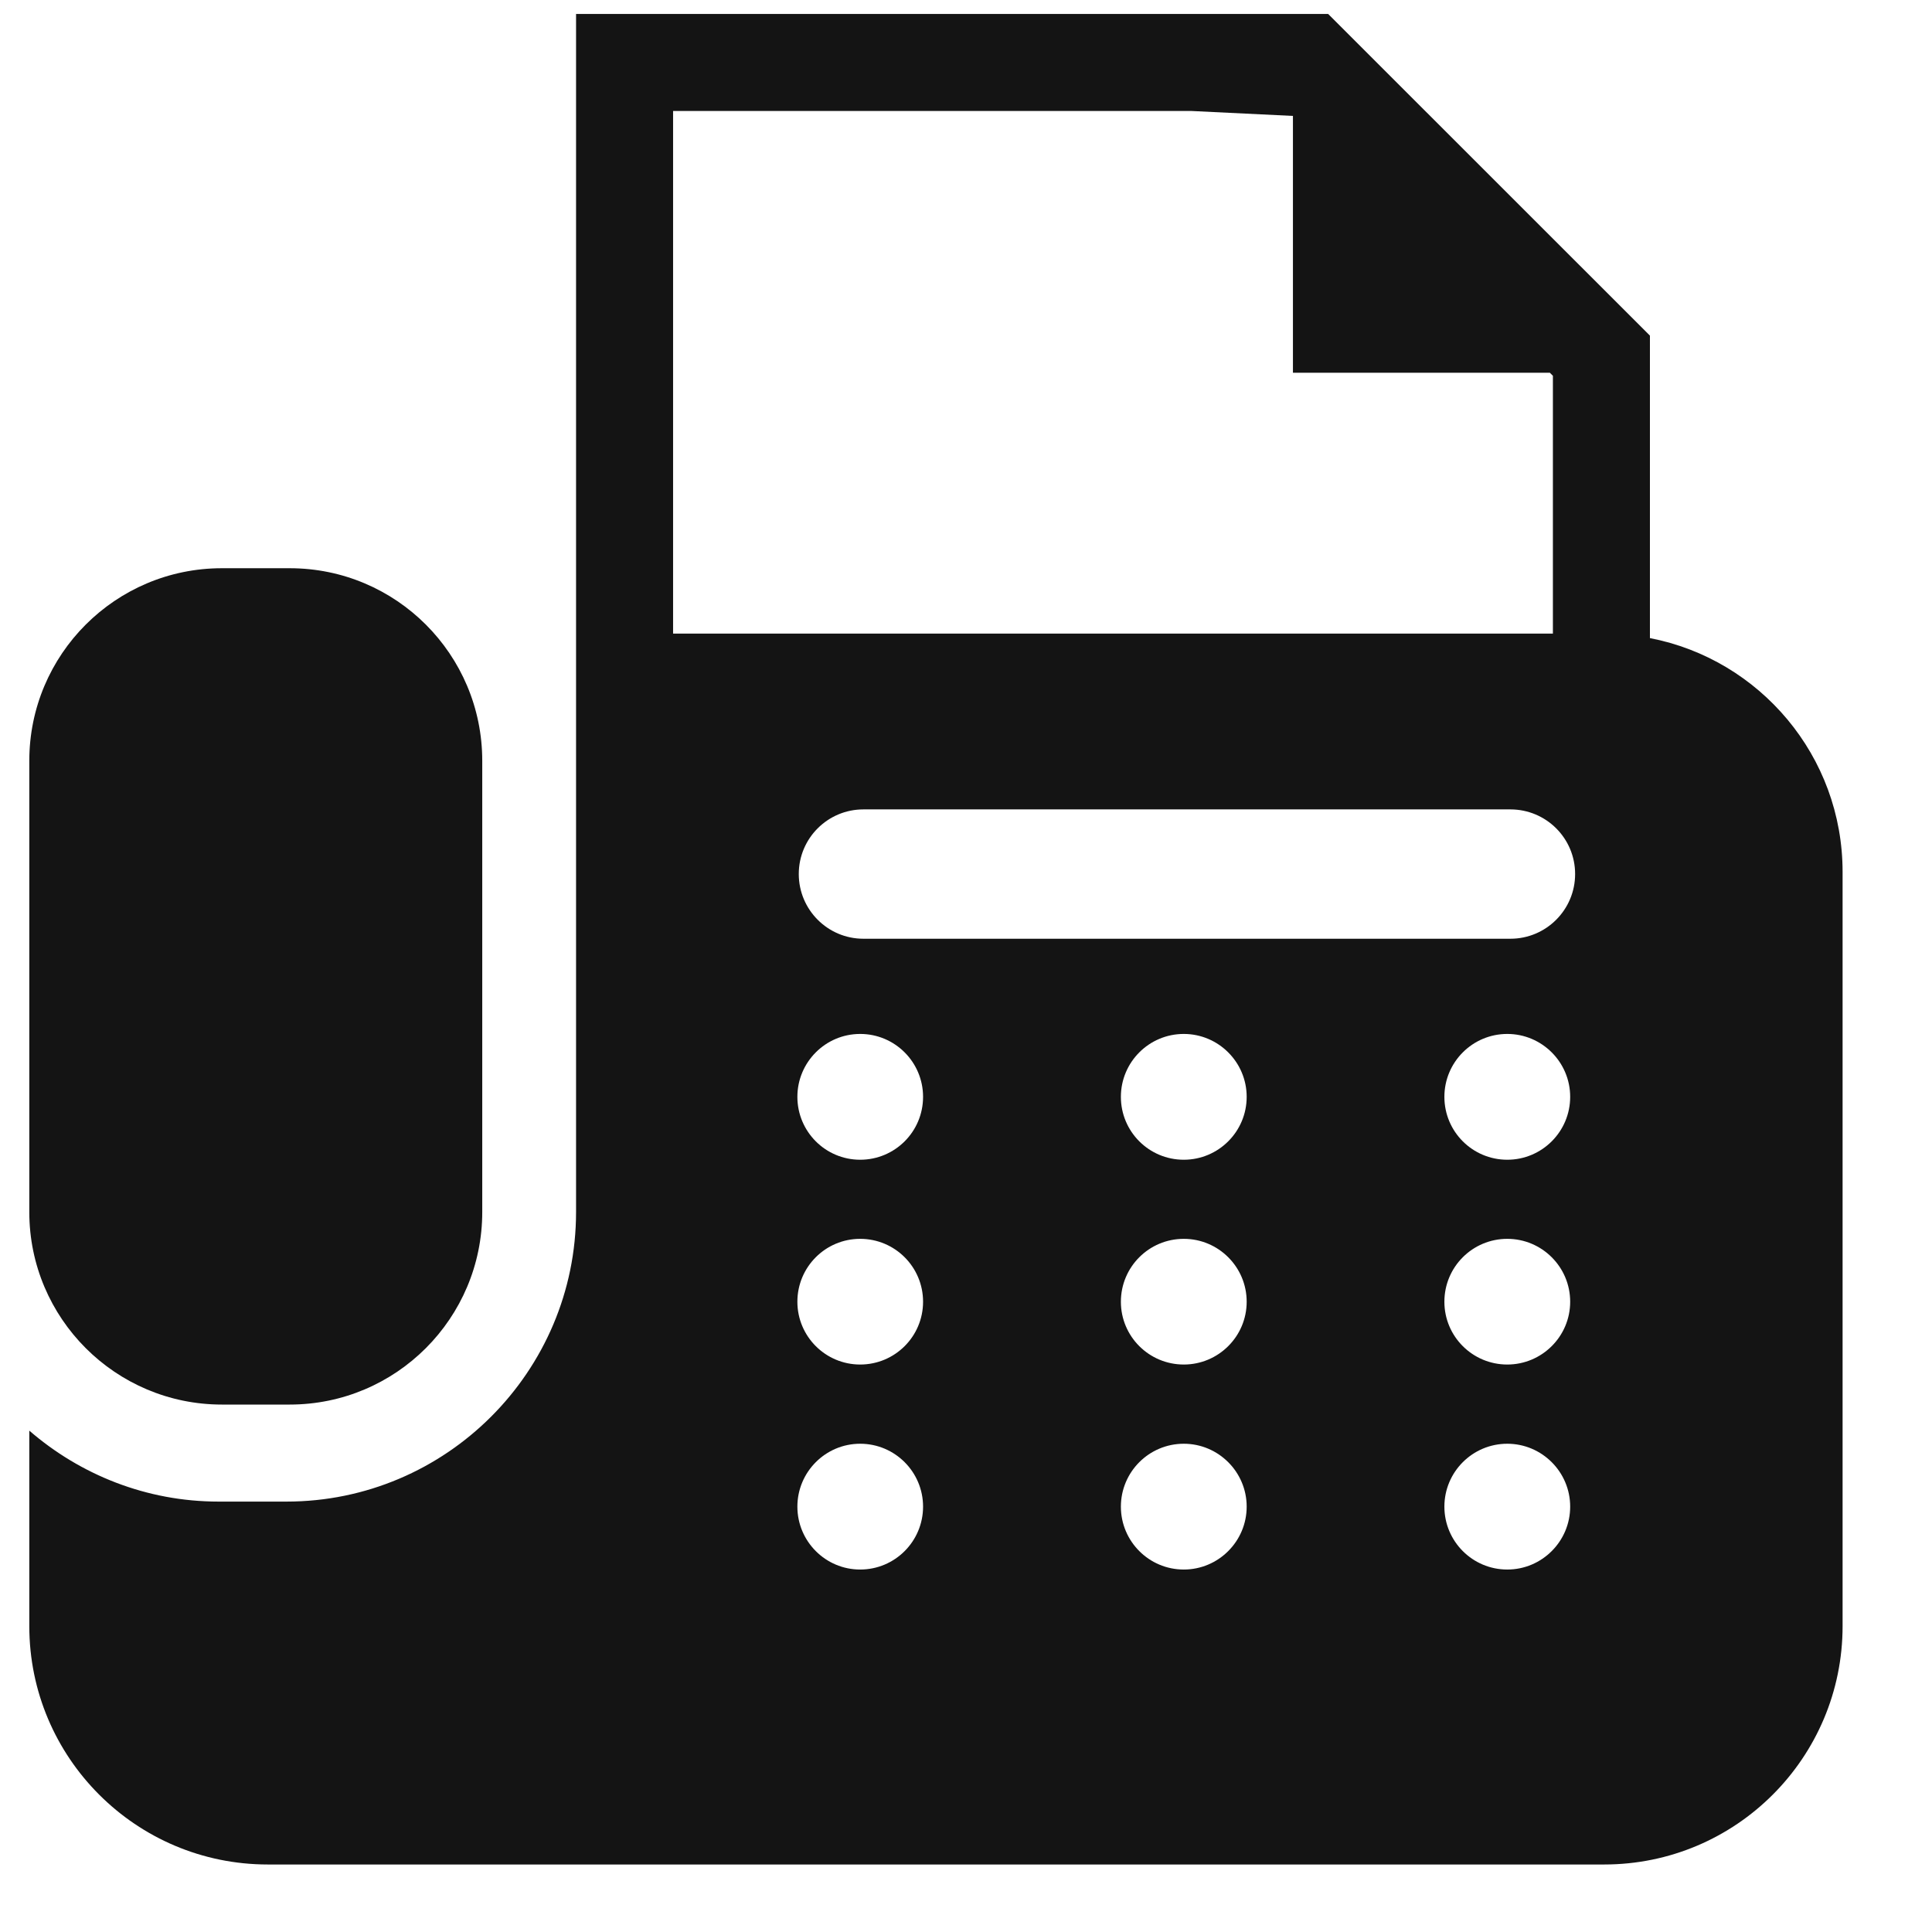 <?xml version="1.0" encoding="utf-8"?>
<svg xmlns="http://www.w3.org/2000/svg" xmlns:xlink="http://www.w3.org/1999/xlink" width="18px" height="18px"><path fill-rule="evenodd" fill="rgb(20, 20, 20)" d="M14.946,17.371 L2.495,17.371 C1.268,17.371 0.273,16.376 0.273,15.150 L0.273,13.329 C0.747,13.739 1.363,13.990 2.037,13.990 L2.669,13.990 C4.156,13.990 5.367,12.779 5.367,11.292 L5.367,10.554 L5.367,7.615 L5.367,6.711 L5.367,5.903 L5.367,0.130 L12.187,0.130 L12.374,0.130 L15.372,3.127 L15.372,5.945 C16.395,6.143 17.167,7.043 17.167,8.124 L17.167,15.150 C17.167,16.376 16.173,17.371 14.946,17.371 ZM14.043,14.623 C14.366,14.623 14.629,14.360 14.629,14.037 C14.629,13.714 14.366,13.451 14.043,13.451 C13.719,13.451 13.457,13.714 13.457,14.037 C13.457,14.360 13.719,14.623 14.043,14.623 ZM14.043,12.713 C14.366,12.713 14.629,12.451 14.629,12.128 C14.629,11.804 14.366,11.542 14.043,11.542 C13.719,11.542 13.457,11.804 13.457,12.128 C13.457,12.451 13.719,12.713 14.043,12.713 ZM14.043,10.805 C14.366,10.805 14.629,10.543 14.629,10.219 C14.629,9.896 14.366,9.633 14.043,9.633 C13.719,9.633 13.457,9.896 13.457,10.219 C13.457,10.543 13.719,10.805 14.043,10.805 ZM11.029,14.623 C11.352,14.623 11.615,14.360 11.615,14.037 C11.615,13.714 11.352,13.451 11.029,13.451 C10.705,13.451 10.443,13.714 10.443,14.037 C10.443,14.360 10.705,14.623 11.029,14.623 ZM11.029,12.713 C11.352,12.713 11.615,12.451 11.615,12.128 C11.615,11.804 11.352,11.542 11.029,11.542 C10.705,11.542 10.443,11.804 10.443,12.128 C10.443,12.451 10.705,12.713 11.029,12.713 ZM11.029,10.805 C11.352,10.805 11.615,10.543 11.615,10.219 C11.615,9.896 11.352,9.633 11.029,9.633 C10.705,9.633 10.443,9.896 10.443,10.219 C10.443,10.543 10.705,10.805 11.029,10.805 ZM8.014,14.623 C8.338,14.623 8.600,14.360 8.600,14.037 C8.600,13.714 8.338,13.451 8.014,13.451 C7.691,13.451 7.429,13.714 7.429,14.037 C7.429,14.360 7.691,14.623 8.014,14.623 ZM8.014,12.713 C8.338,12.713 8.600,12.451 8.600,12.128 C8.600,11.804 8.338,11.542 8.014,11.542 C7.691,11.542 7.429,11.804 7.429,12.128 C7.429,12.451 7.691,12.713 8.014,12.713 ZM8.014,10.805 C8.338,10.805 8.600,10.543 8.600,10.219 C8.600,9.896 8.338,9.633 8.014,9.633 C7.691,9.633 7.429,9.896 7.429,10.219 C7.429,10.543 7.691,10.805 8.014,10.805 ZM14.468,3.501 L14.440,3.473 L12.046,3.473 L12.046,1.080 L11.1,1.034 L6.271,1.034 L6.271,5.903 L14.468,5.903 L14.468,3.501 ZM14.072,7.541 L8.044,7.541 C7.712,7.541 7.442,7.810 7.442,8.143 C7.442,8.476 7.712,8.746 8.044,8.746 L14.072,8.746 C14.405,8.746 14.675,8.476 14.675,8.143 C14.675,7.810 14.405,7.541 14.072,7.541 ZM2.699,13.086 L2.067,13.086 C1.077,13.086 0.273,12.282 0.273,11.292 L0.273,7.088 C0.273,6.097 1.077,5.294 2.067,5.294 L2.699,5.294 C3.690,5.294 4.493,6.097 4.493,7.088 L4.493,11.292 C4.493,12.282 3.690,13.086 2.699,13.086 Z"/></svg>
